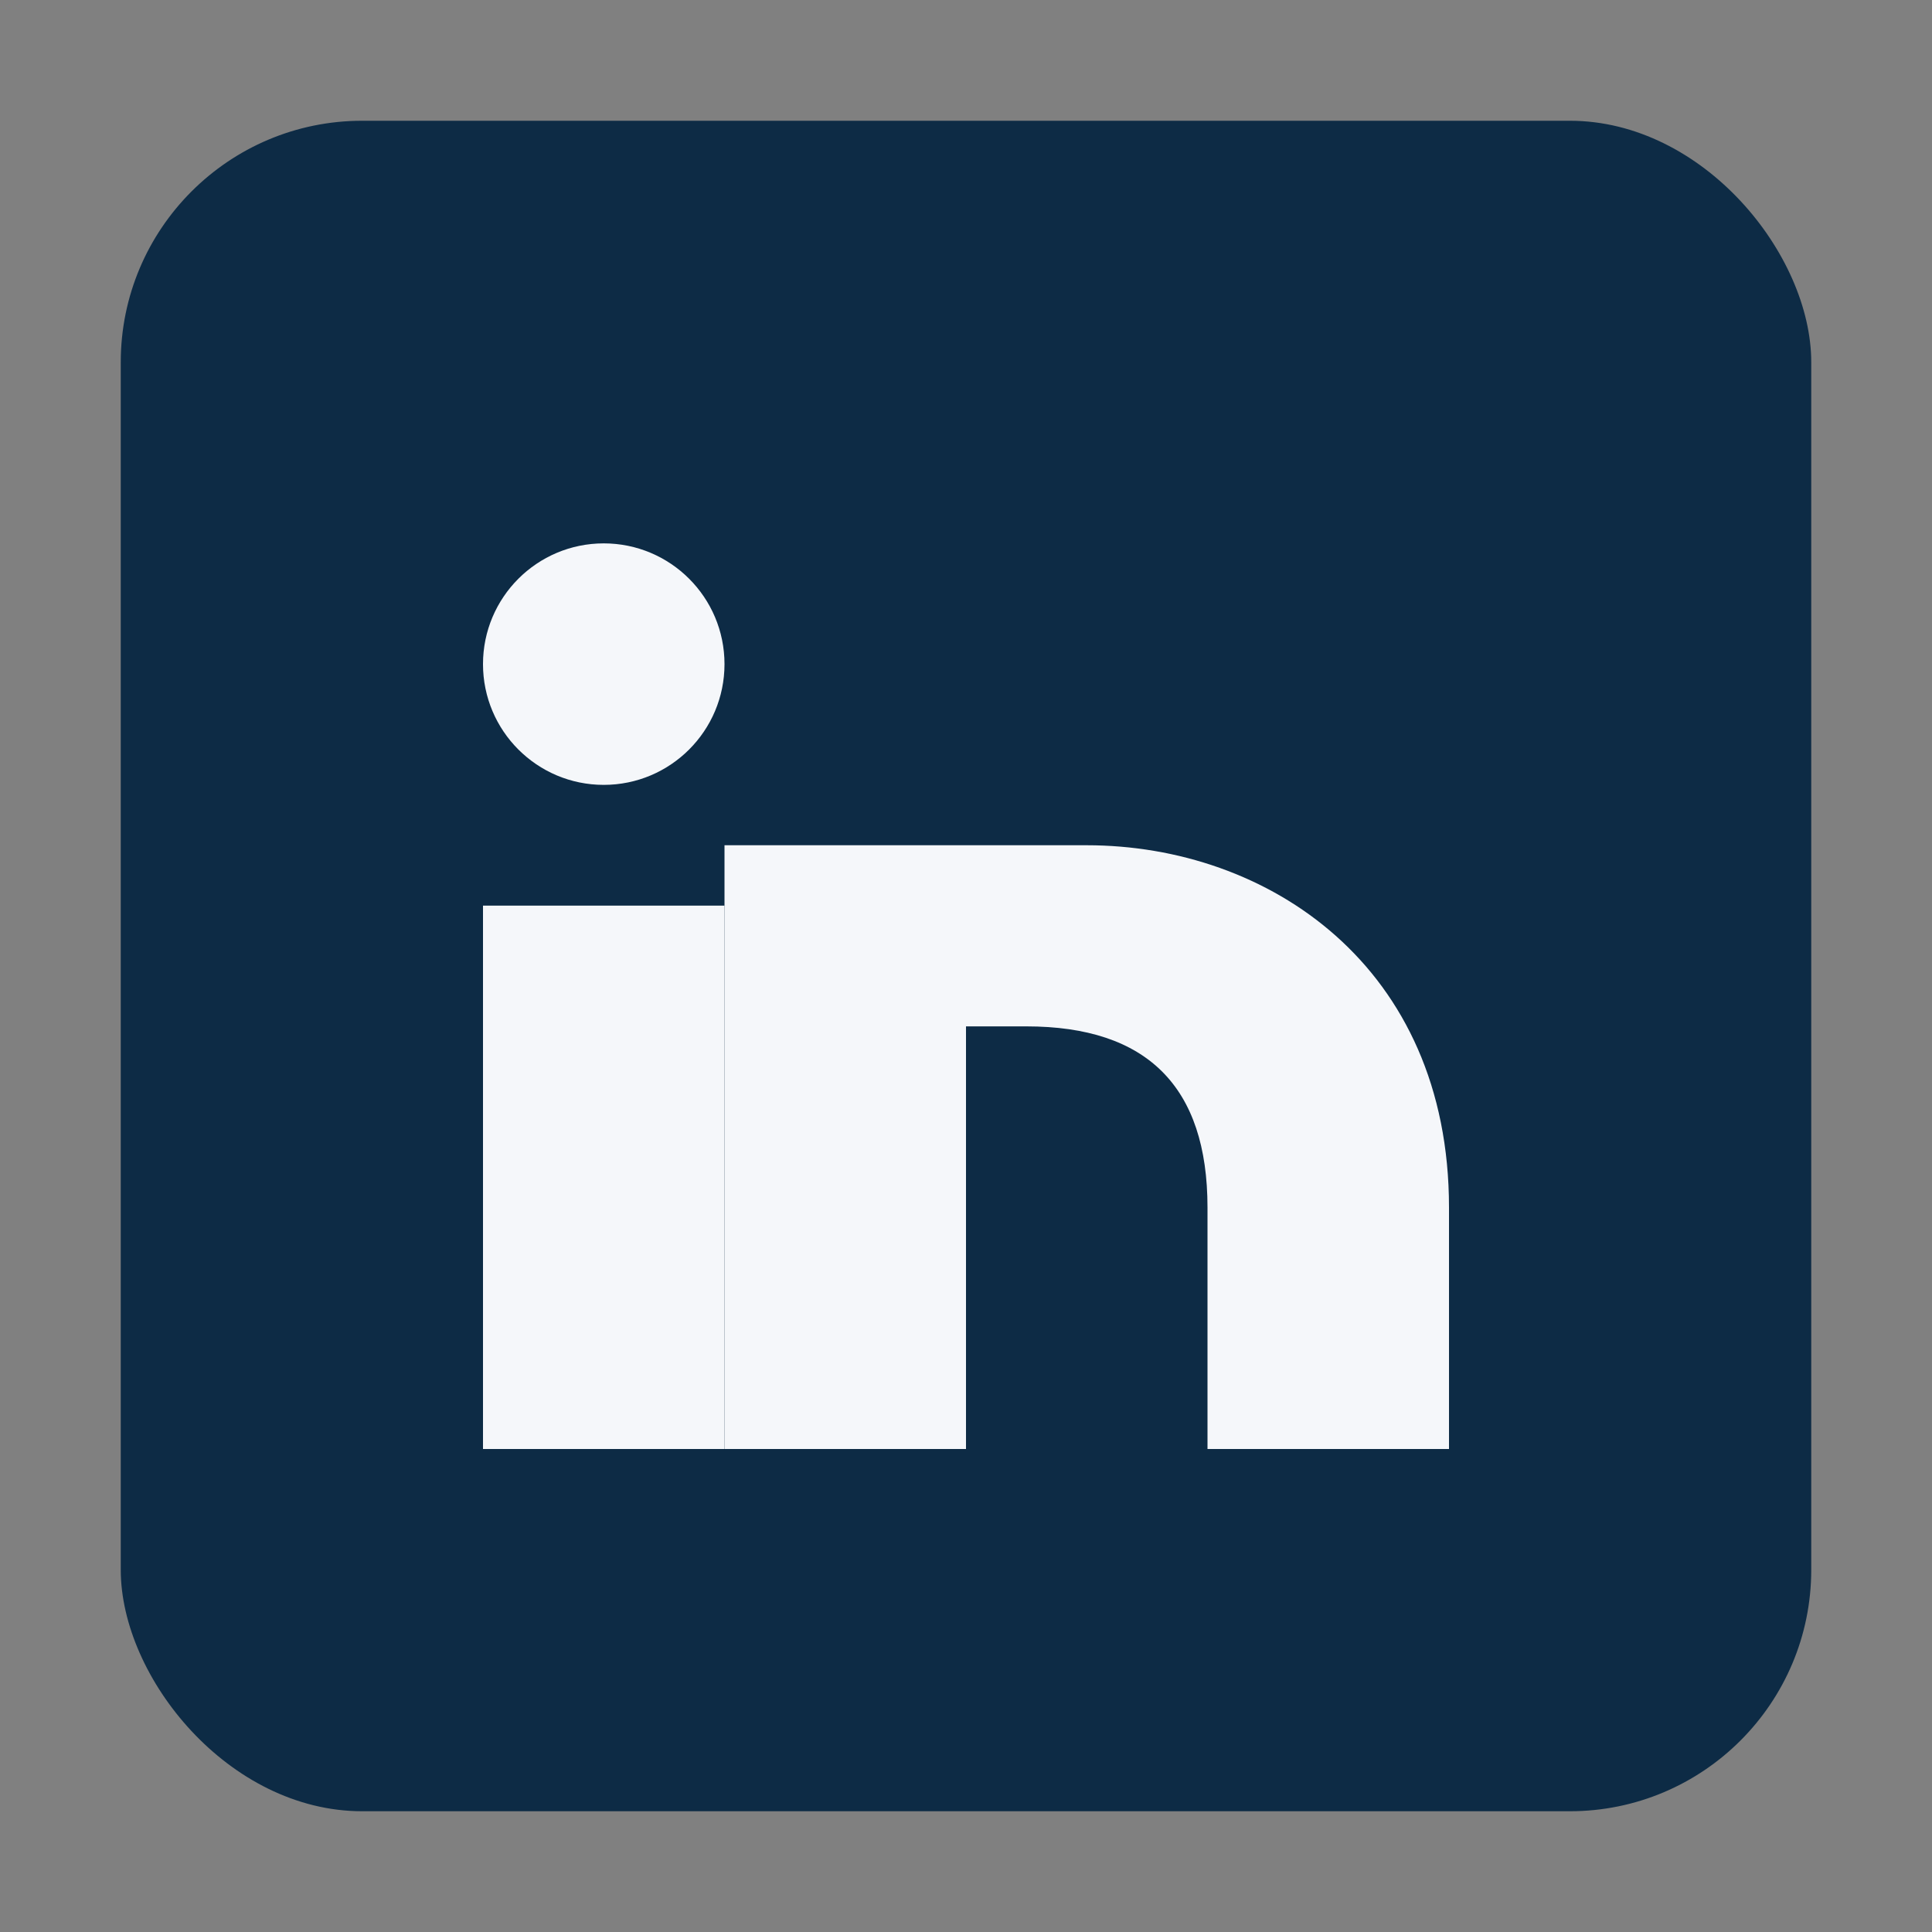 <?xml version="1.0" encoding="UTF-8"?>
<svg xmlns="http://www.w3.org/2000/svg" width="32" height="32" viewBox="0 0 32 32"><rect x="0" y="0" width="32" height="32" fill="#808080" stroke="none"/><rect x="2" y="2" width="28" height="28" rx="4" fill="#0D2B45"/><circle cx="10" cy="11" r="2" fill="#F5F7FA"/><rect x="8" y="15" width="4" height="9" fill="#F5F7FA"/><path d="M18 14c3 0 6 2 6 6v4h-4v-4c0-2-1-3-3-3h-1v7h-4V14h6z" fill="#F5F7FA"/></svg>